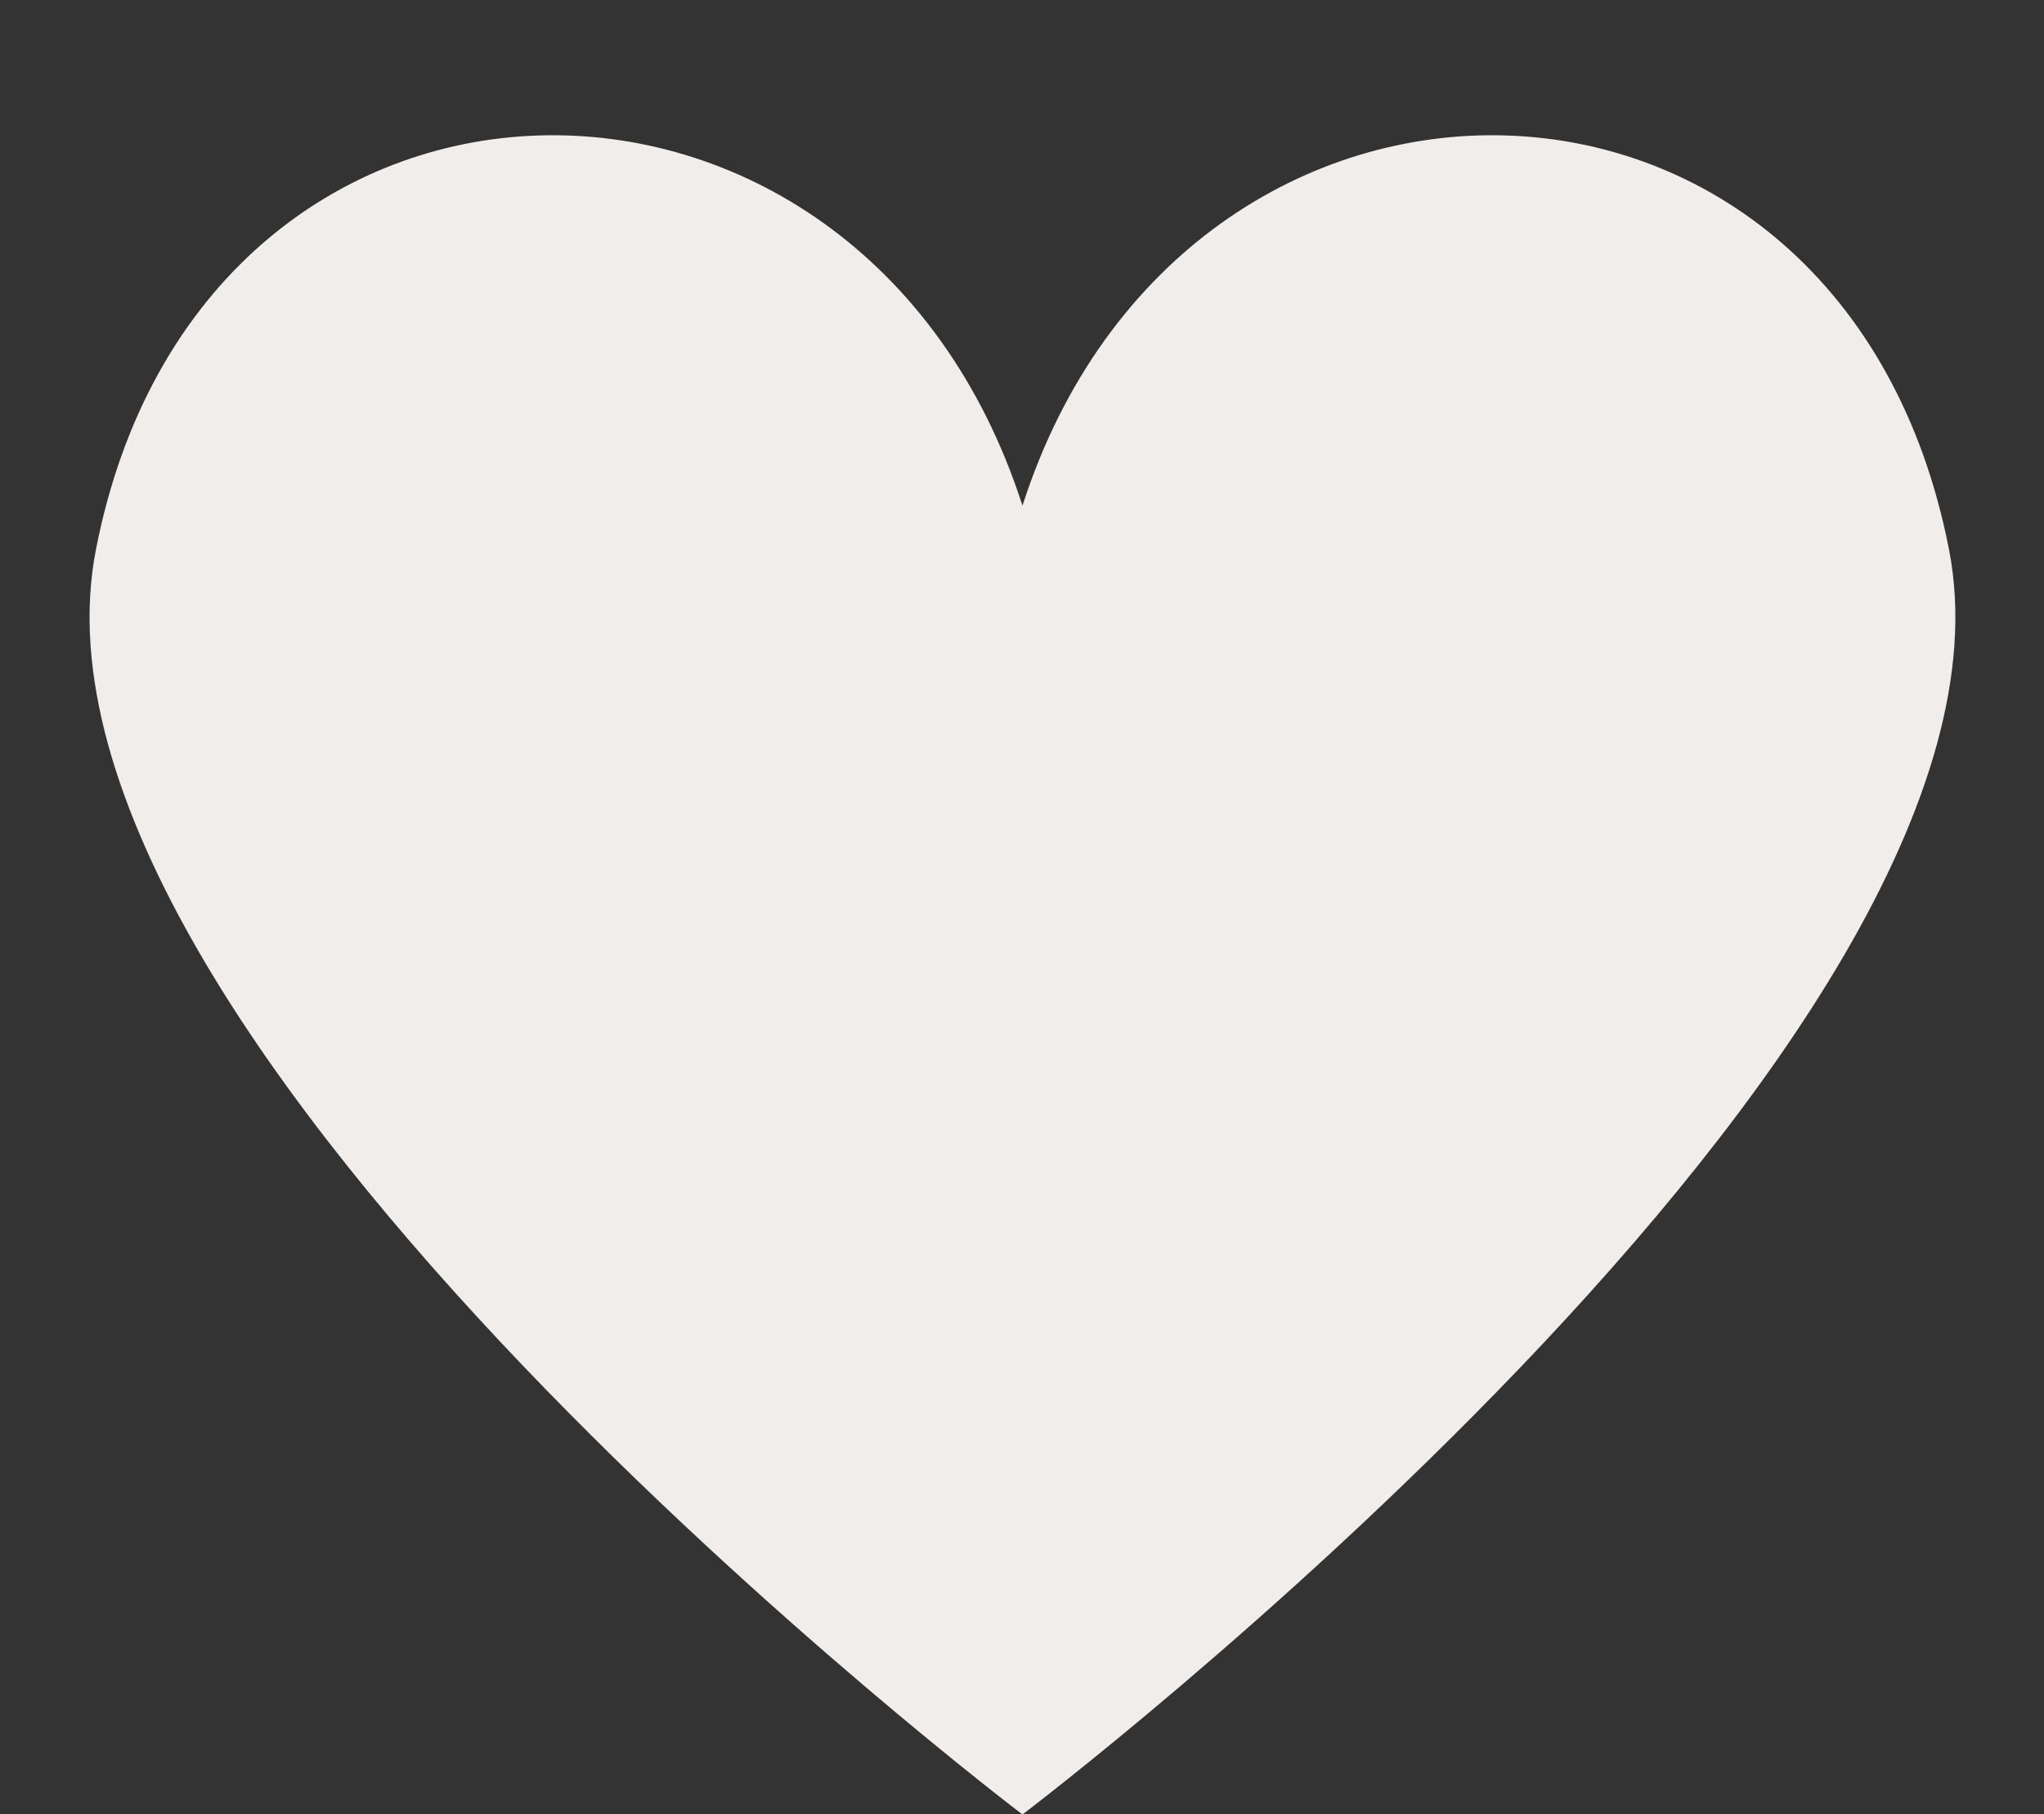 <?xml version="1.0" encoding="UTF-8" standalone="no"?><svg xmlns="http://www.w3.org/2000/svg" xmlns:xlink="http://www.w3.org/1999/xlink" fill="#000000" height="194.5" preserveAspectRatio="xMidYMid meet" version="1" viewBox="-9.6 -14.5 219.1 194.5" width="219.1" zoomAndPan="magnify"><rect x="-9.6" y="-14.5" width="219.1" height="194.5" fill="#333333" stroke="none"/><g id="change1_1"><path d="M199.326,44.459c-11.27-57.967-81.908-58.936-99.326-4.746 C82.582-14.476,11.942-13.508,0.674,44.459C-9.551,97.051,100,180.024,100,180.024S209.55,97.051,199.326,44.459z" fill="#f1edea"/></g></svg>